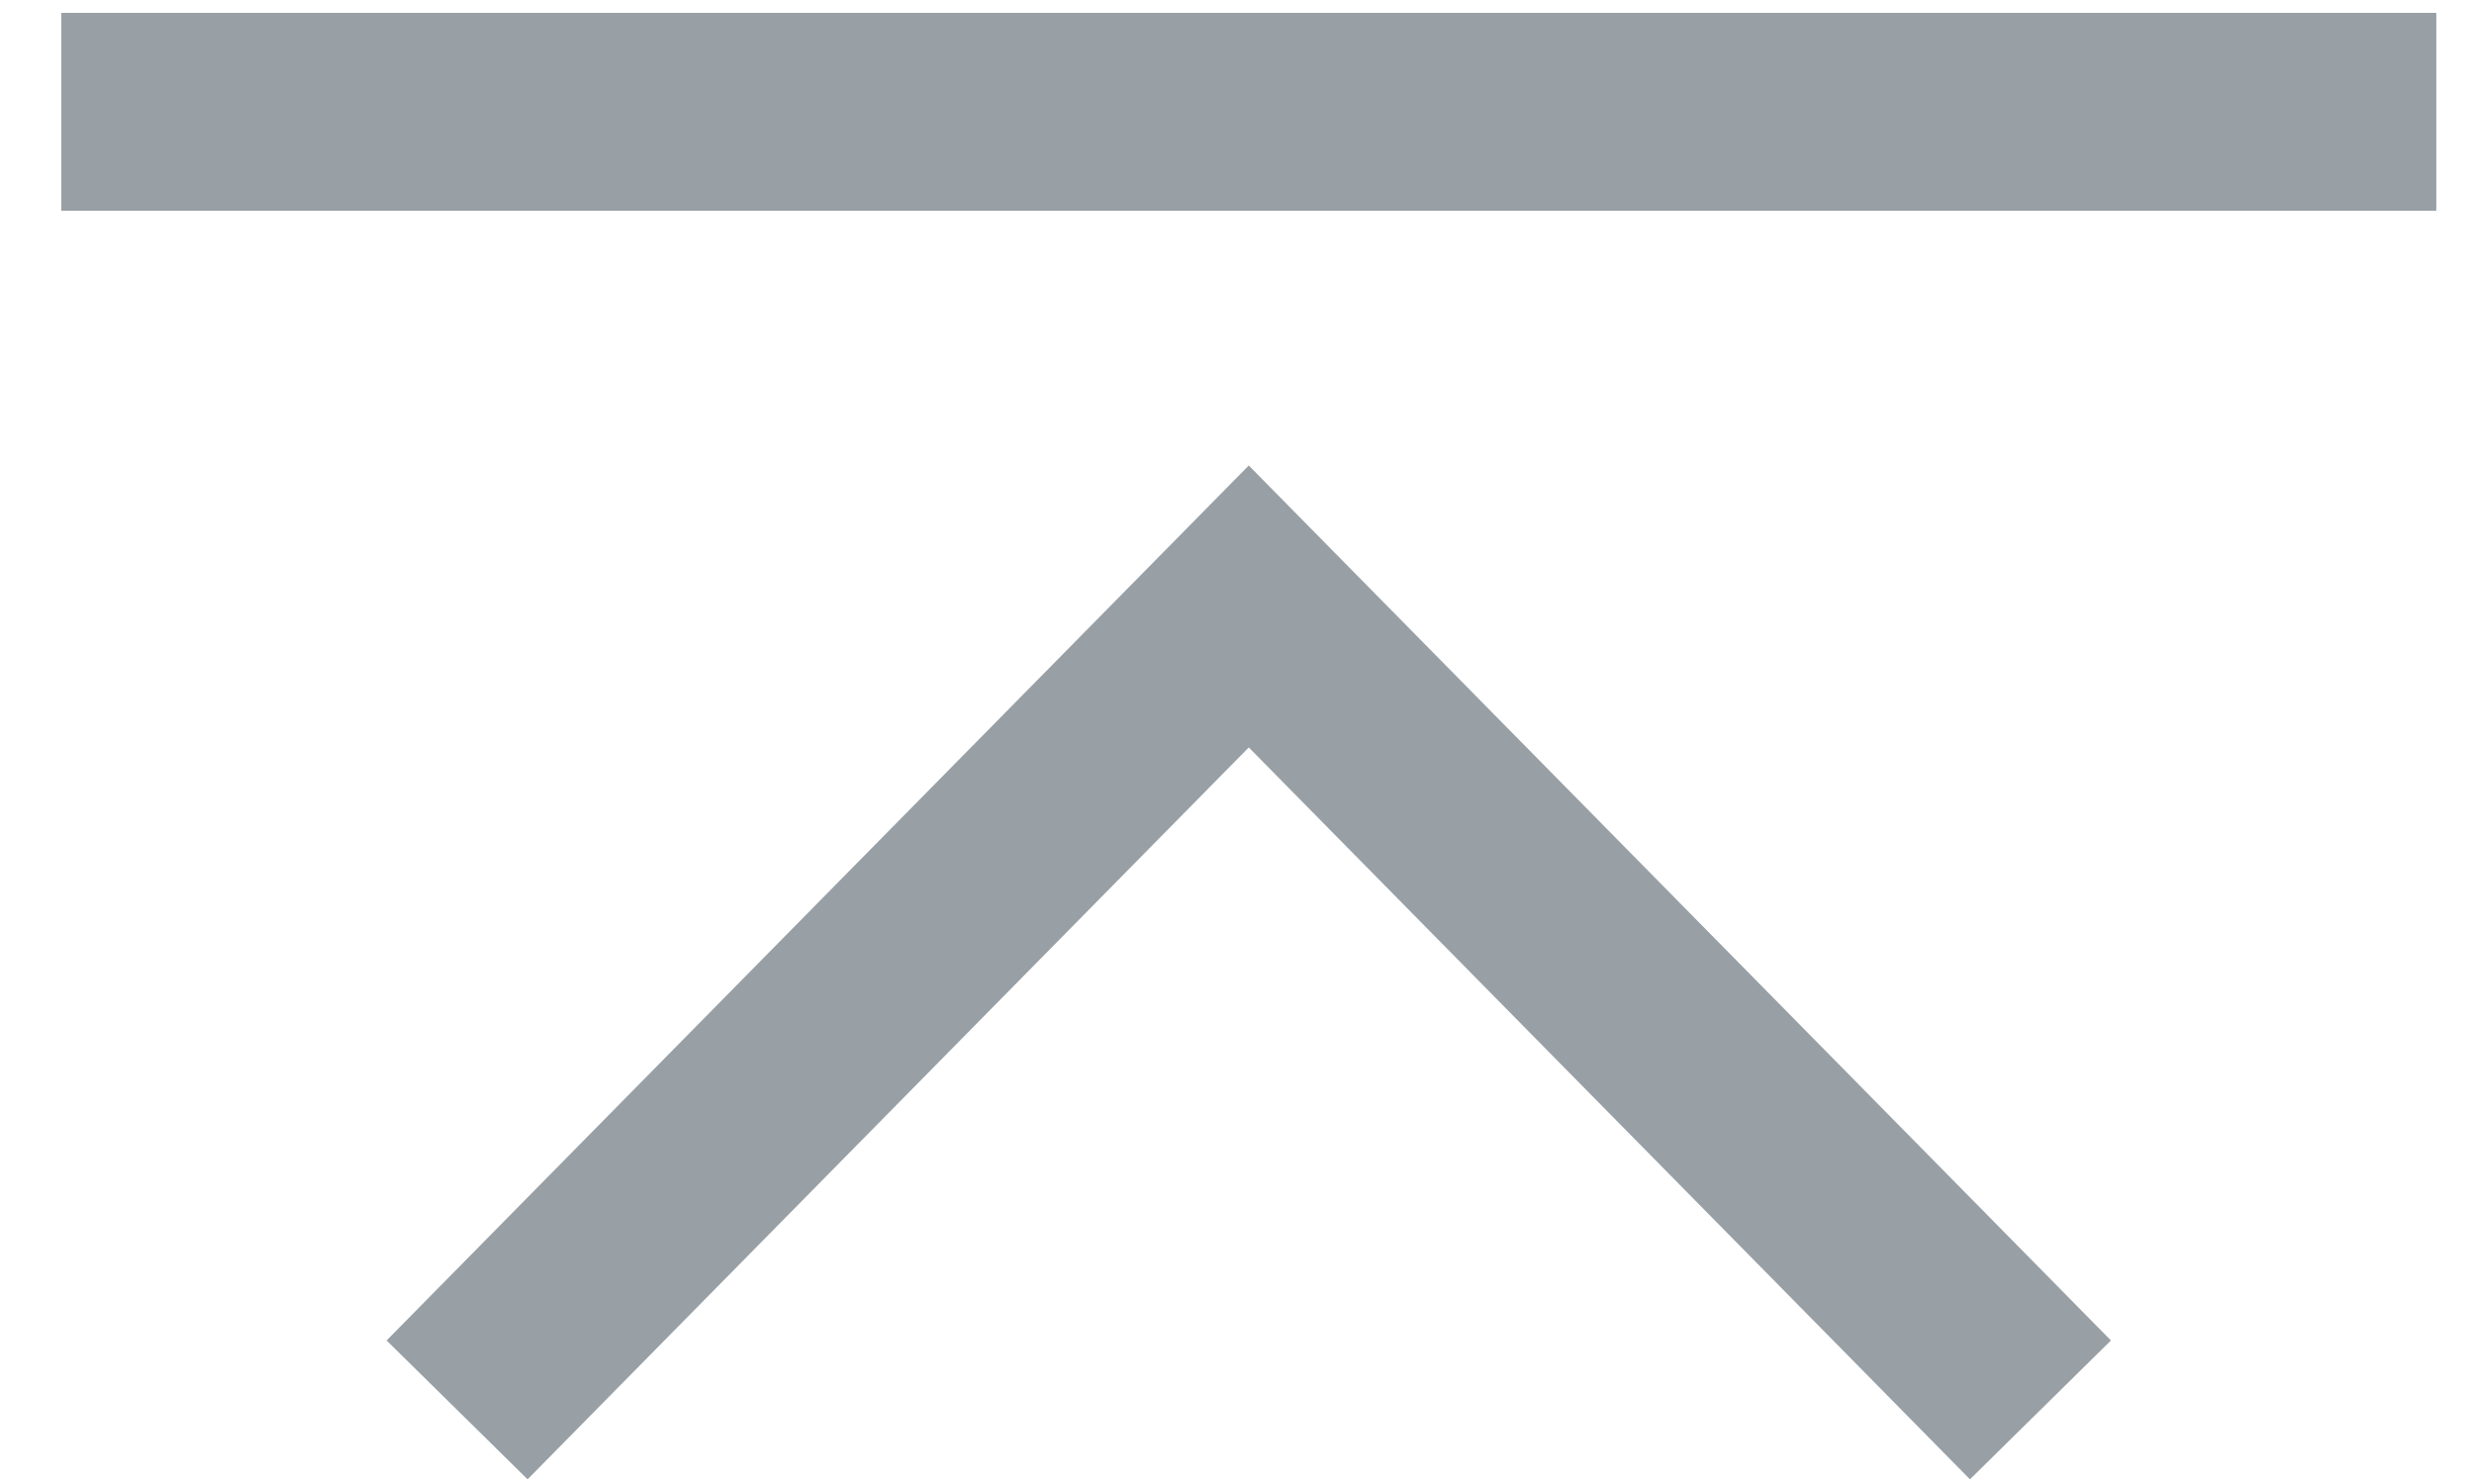 <svg width="25" height="15" viewBox="0 0 25 15" fill="none" xmlns="http://www.w3.org/2000/svg">
<path d="M20.619 14.251L12.619 6.13L4.619 14.251" stroke="#98A0A6" stroke-width="2"/>
<path d="M0.619 1.13H24.619" stroke="#98A0A6" stroke-width="2"/>
</svg>
